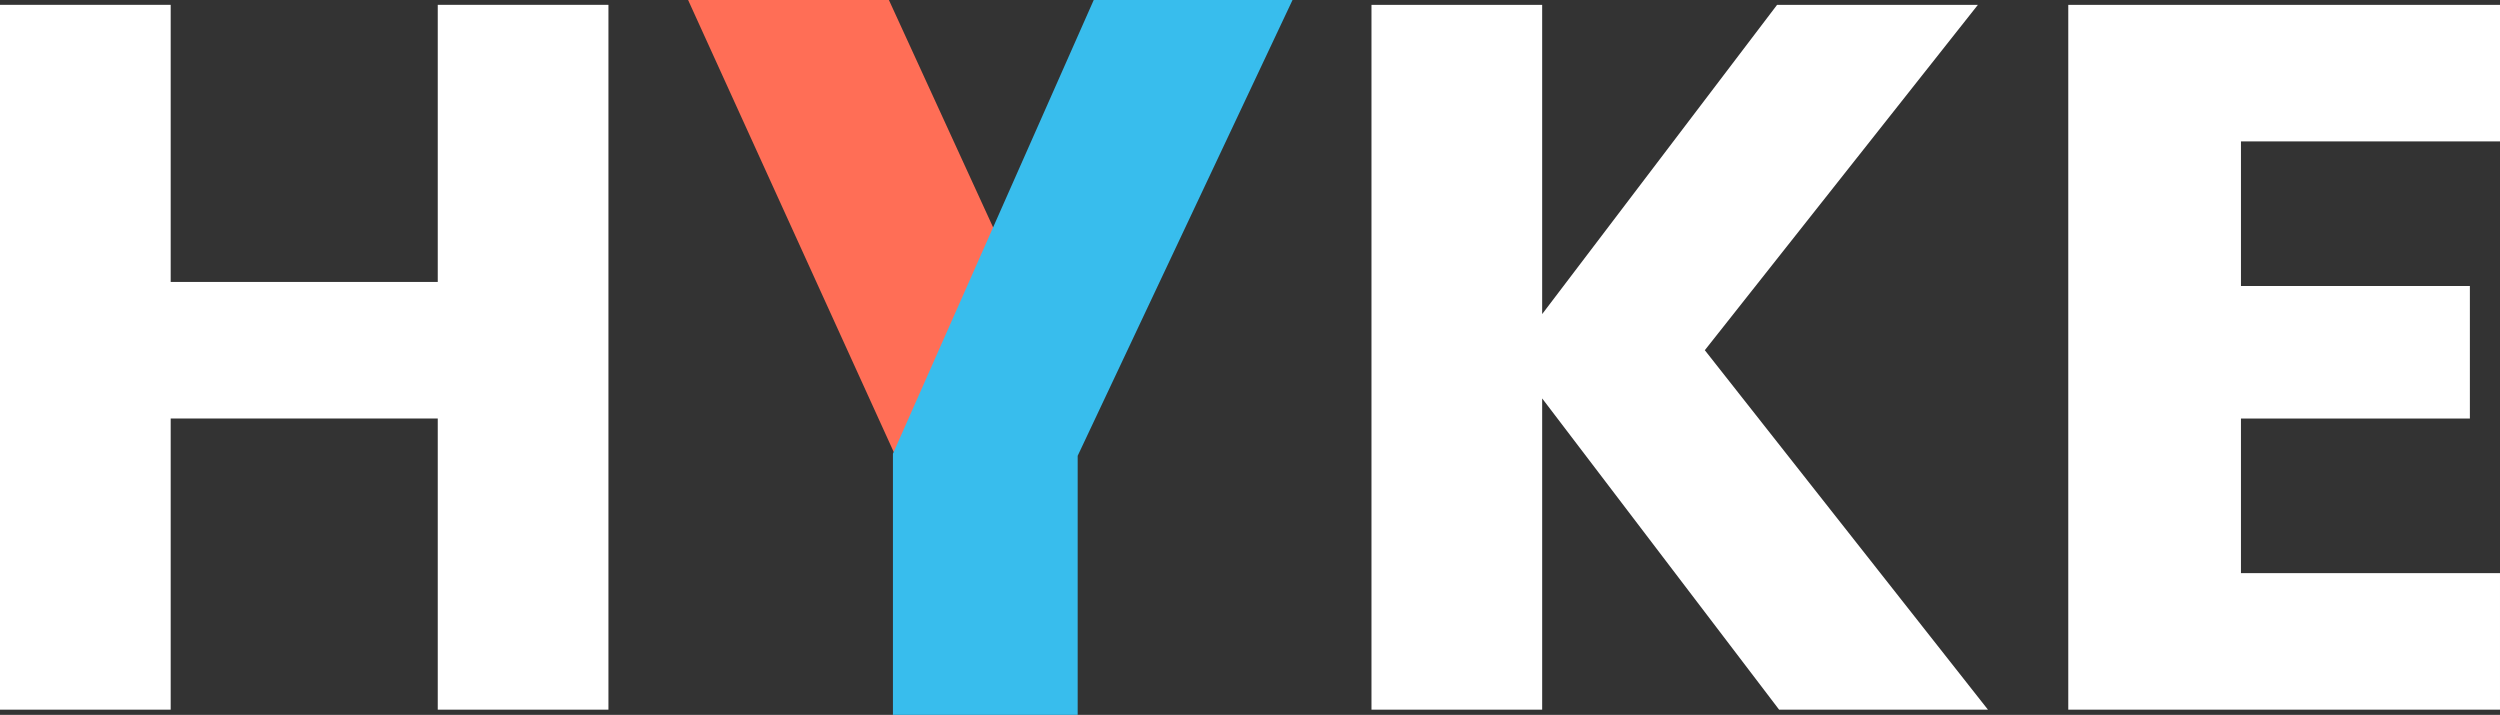 <svg xmlns="http://www.w3.org/2000/svg" width="104.916" height="30" viewBox="0 0 104.916 30">
  <rect x="0" y="0" width="104.916" height="30" fill="#333333" stroke="none"/>
  <g id="Group_27073" data-name="Group 27073" transform="translate(-3.2 -16.179)">
    <g id="Group_28001" data-name="Group 28001" transform="translate(3.2 16.382)" style="isolation: isolate">
      <path id="Path_29337" data-name="Path 29337" d="M28.734,17.9V47.479H21.571V35.26H10.363V47.479H3.2V17.9h7.163V29.529H21.571V17.9Z" transform="translate(-3.2 -17.9)" fill="#fff"/>
      <path id="Path_29338" data-name="Path 29338" d="M88.607,47.479,78.663,34.417V47.479H71.5V17.9h7.163V30.878L88.522,17.9h8.427L85.489,32.394,97.371,47.479Z" transform="translate(-13.944 -17.9)" fill="#fff"/>
      <path id="Path_29339" data-name="Path 29339" d="M113.447,23.715V29.7h9.607V35.26h-9.607v6.489h10.871v5.73H106.2V17.9h18.118v5.73H113.447Z" transform="translate(-19.402 -17.9)" fill="#fff"/>
    </g>
    <g id="Group_27072" data-name="Group 27072" transform="translate(32.077 16.179)">
      <path id="Path_28743" data-name="Path 28743" d="M45.894,17.659H37.467l9.354,20.562,4.635-8.427Z" transform="translate(-37.467 -17.659)" fill="#ff6e56"/>
      <path id="Path_28744" data-name="Path 28744" d="M56.094,17.659h8.343L55.42,36.788V47.659H47.667V36.7Z" transform="translate(-39.071 -17.659)" fill="#38bded"/>
    </g>
  </g>
</svg>

